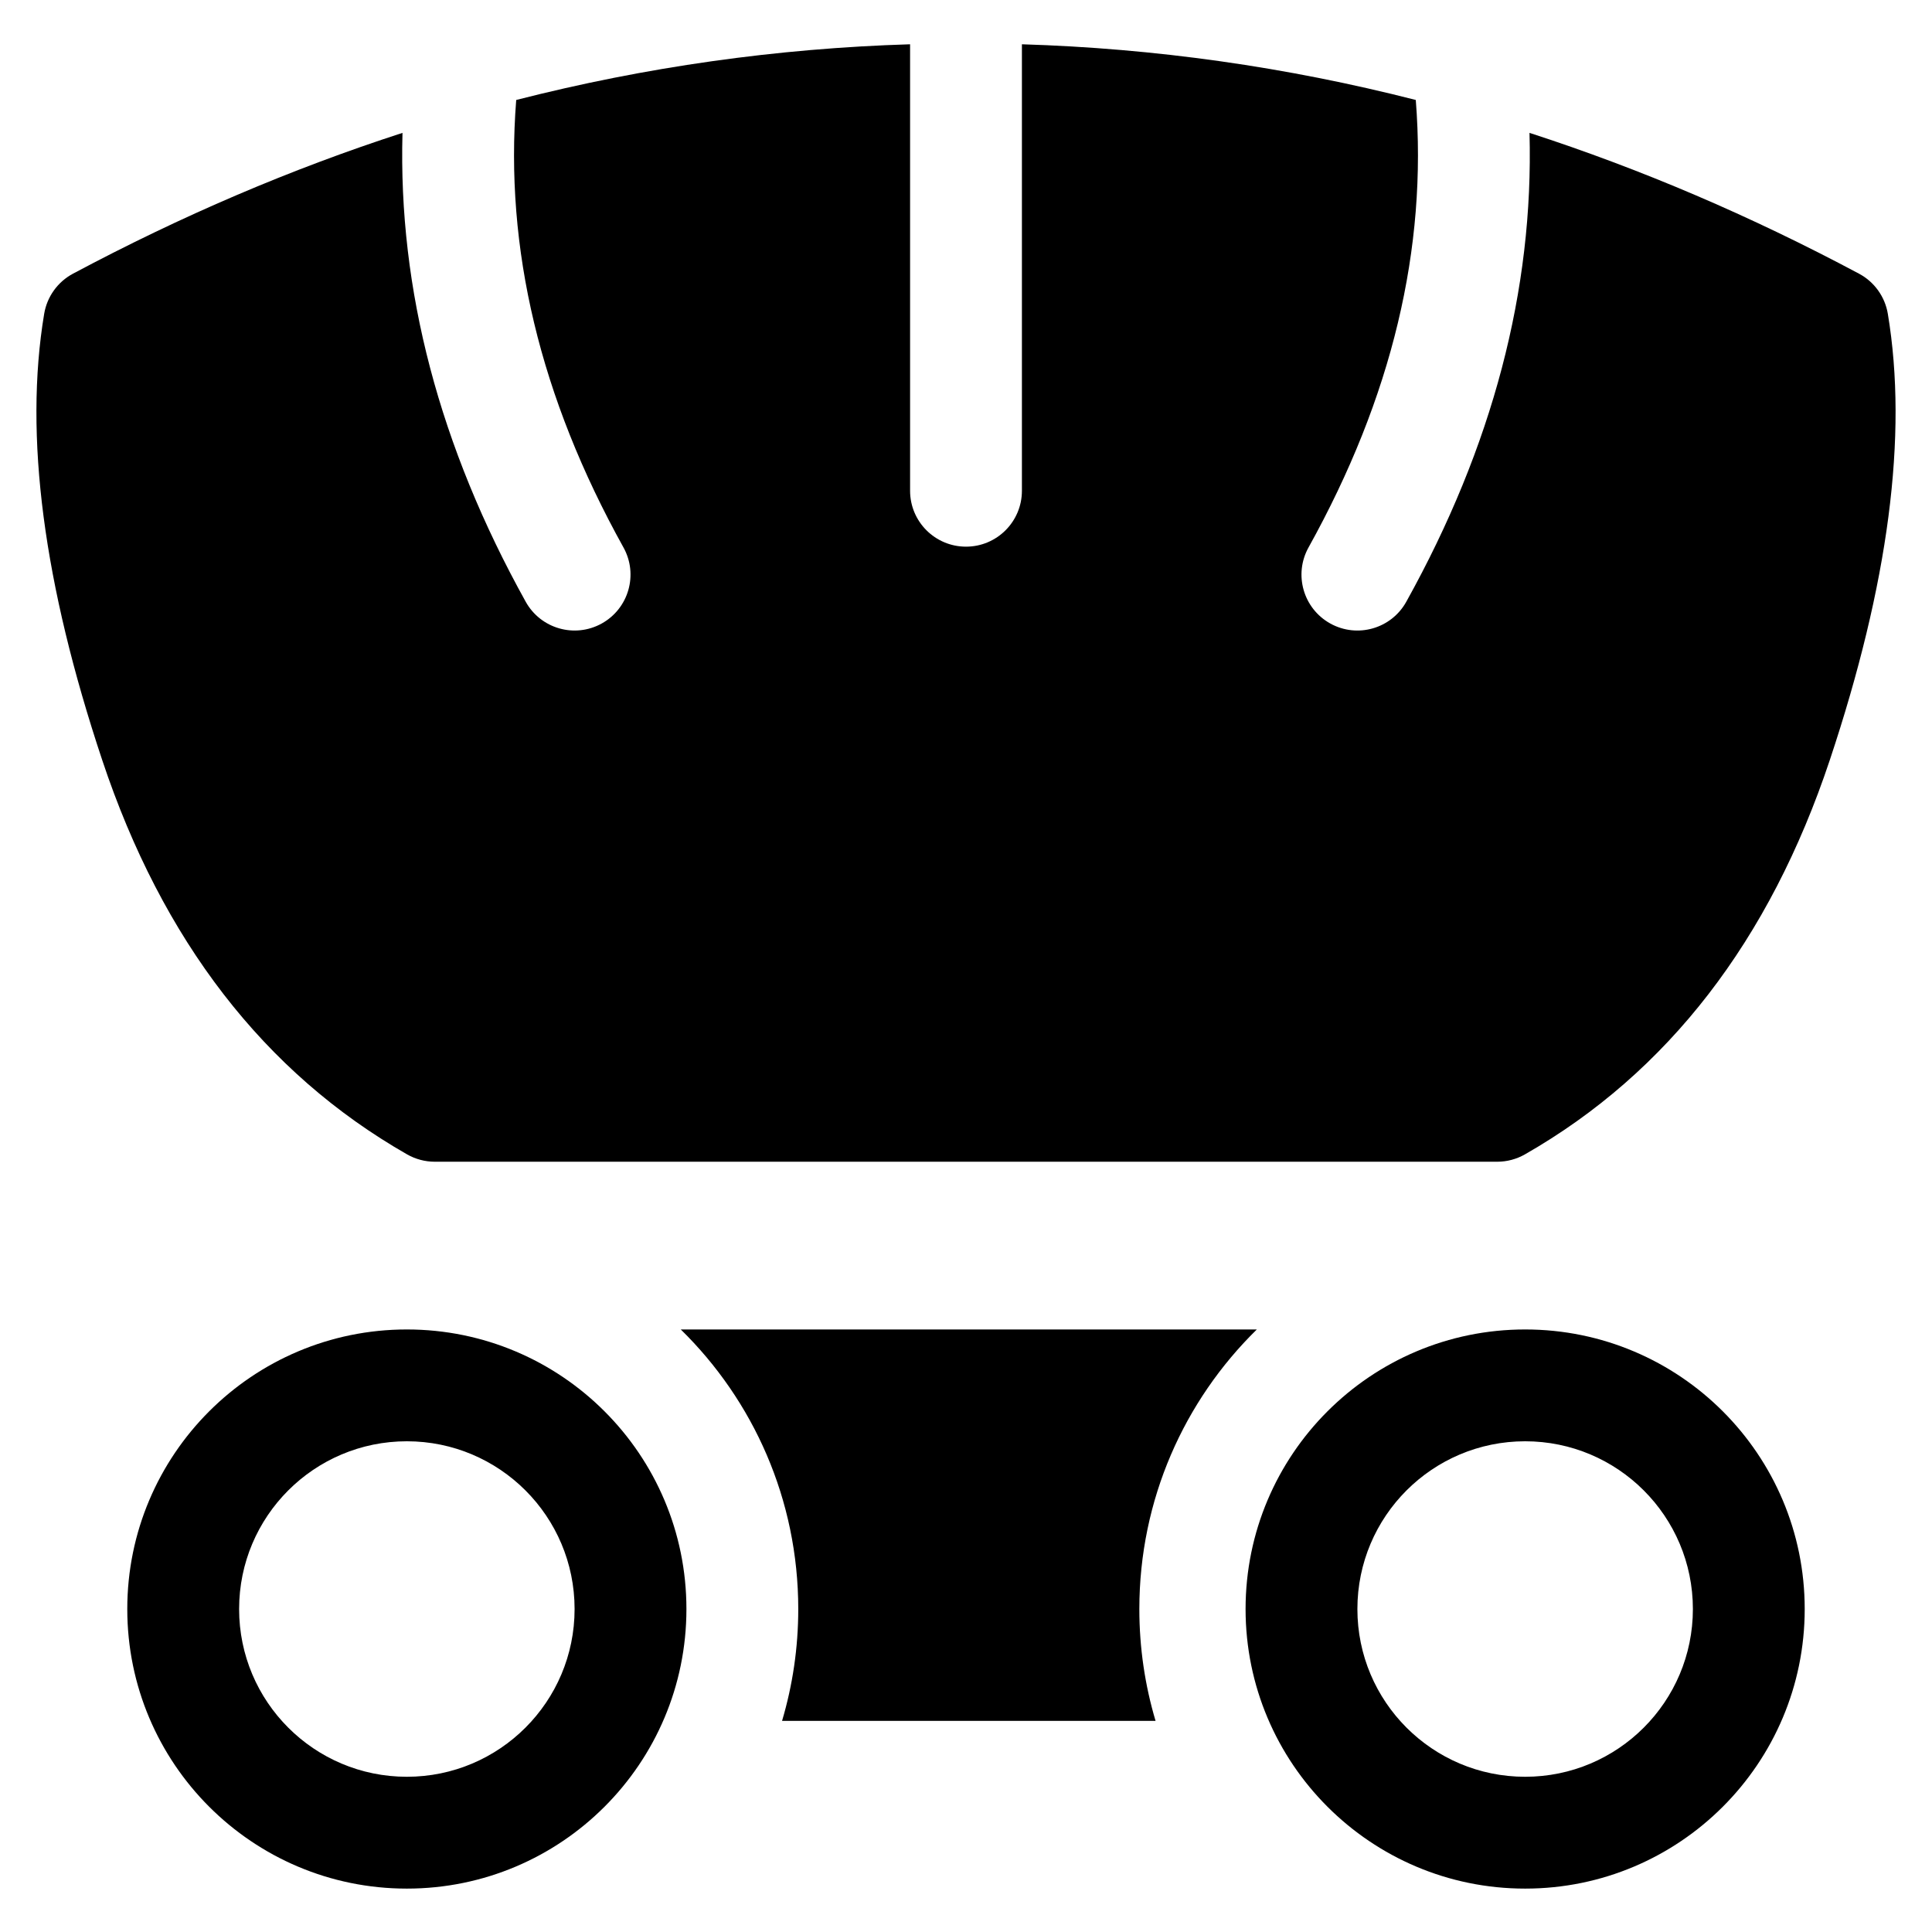 <?xml version="1.0" encoding="UTF-8"?>
<!-- Uploaded to: SVG Repo, www.svgrepo.com, Generator: SVG Repo Mixer Tools -->
<svg fill="#000000" width="800px" height="800px" version="1.1" viewBox="144 144 512 512" xmlns="http://www.w3.org/2000/svg">
 <path d="m251.82 644.5c-40.918 0-74.09-33.172-74.09-74.09 0-40.922 33.172-74.09 74.09-74.09 40.918 0 74.09 33.168 74.09 74.09 0 40.918-33.172 74.09-74.09 74.09zm0-29.637c24.551 0 44.453-19.902 44.453-44.453s-19.902-44.457-44.453-44.457c-24.551 0-44.453 19.906-44.453 44.457s19.902 44.453 44.453 44.453zm296.36 29.637c-40.922 0-74.09-33.172-74.09-74.09 0-40.922 33.168-74.09 74.09-74.09 40.918 0 74.086 33.168 74.086 74.09 0 40.918-33.168 74.09-74.086 74.09zm0-29.637c24.551 0 44.453-19.902 44.453-44.453s-19.902-44.457-44.453-44.457c-24.555 0-44.457 19.906-44.457 44.457s19.902 44.453 44.457 44.453zm-223.77-118.54h152.66c-19.211 18.824-31.133 45.066-31.133 74.09 0 10.297 1.5 20.242 4.297 29.633h-98.98c2.793-9.391 4.293-19.336 4.293-29.633 0-29.023-11.918-55.266-31.133-74.09zm-73.746-317.11c-1.148 41.617 9.797 83.113 32.656 124.26 3.973 7.156 12.996 9.73 20.148 5.758 7.156-3.977 9.73-12.996 5.758-20.148-22.137-39.848-31.535-79.277-28.426-118.59 34.297-8.762 69.098-13.68 104.38-14.758v118.32c0 8.184 6.637 14.816 14.82 14.816s14.816-6.633 14.816-14.816v-118.32c35.285 1.078 70.082 5.996 104.38 14.758 3.109 39.316-6.289 78.746-28.426 118.59-3.973 7.152-1.395 16.172 5.758 20.148 7.152 3.973 16.176 1.398 20.148-5.758 22.859-41.148 33.805-82.645 32.656-124.26 29.488 9.555 58.598 21.992 87.316 37.312 4.062 2.164 6.887 6.098 7.644 10.637 5.391 32.34 0.141 71.699-15.379 118.26-15.922 47.77-42.898 82.84-80.793 104.5-2.238 1.277-4.773 1.949-7.352 1.949h-281.54c-2.578 0-5.109-0.672-7.352-1.949-37.891-21.656-64.871-56.727-80.793-104.5-15.52-46.559-20.77-85.918-15.379-118.26 0.758-4.539 3.582-8.473 7.644-10.637 28.719-15.32 57.828-27.758 87.316-37.312z"/>
</svg>